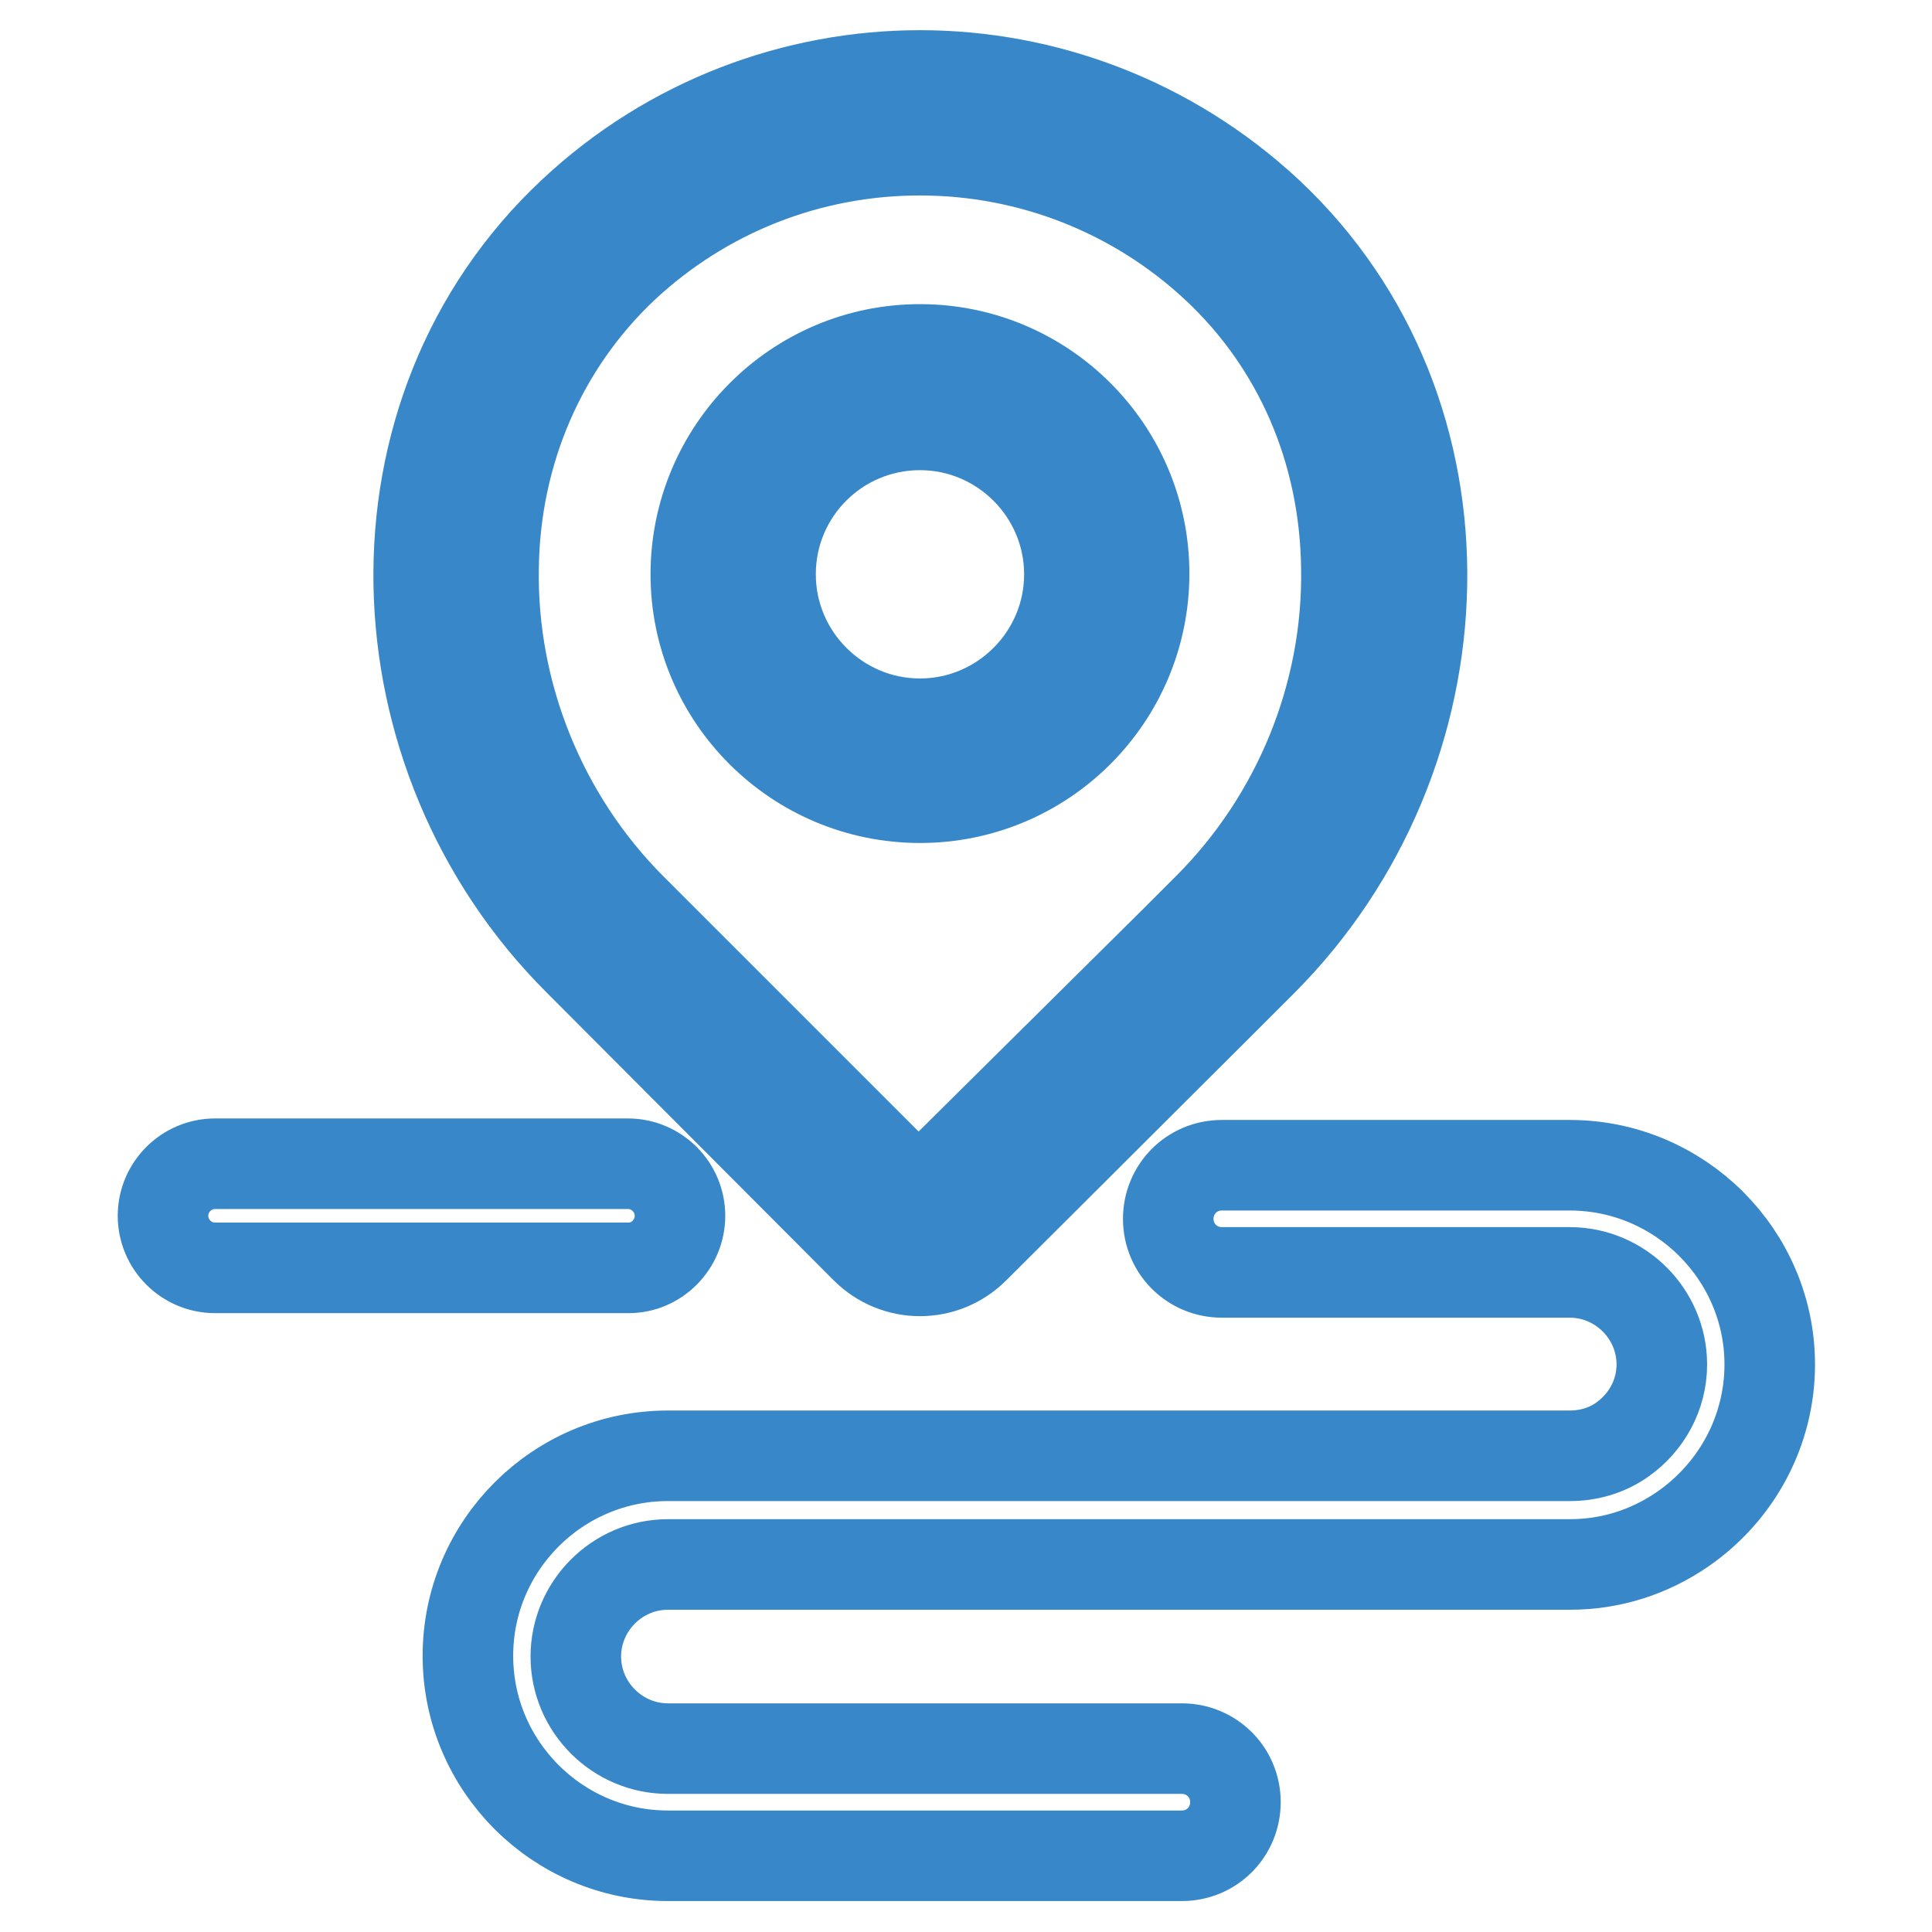 <?xml version="1.0" encoding="utf-8"?>
<!-- Svg Vector Icons : http://www.onlinewebfonts.com/icon -->
<!DOCTYPE svg PUBLIC "-//W3C//DTD SVG 1.1//EN" "http://www.w3.org/Graphics/SVG/1.1/DTD/svg11.dtd">
<svg version="1.1" xmlns="http://www.w3.org/2000/svg" xmlns:xlink="http://www.w3.org/1999/xlink" x="0px" y="0px" viewBox="0 0 256 256" enable-background="new 0 0 256 256" xml:space="preserve">
<g> <path stroke-width="12" fill-opacity="0" stroke="#3888c9"  d="M121.9,105.7c16.4,0,29.7-13.3,29.7-29.7c0-16.4-13.3-29.7-29.7-29.7S92.2,59.7,92.2,76.1 C92.2,92.4,105.5,105.7,121.9,105.7z M121.9,56.3c10.9,0,19.8,8.9,19.8,19.8c0,10.9-8.9,19.8-19.8,19.8c-10.9,0-19.8-8.9-19.8-19.8 C102.1,65.1,111,56.3,121.9,56.3z"/> <path stroke-width="12" fill-opacity="0" stroke="#3888c9"  d="M114.7,165.4c2,2,4.6,3,7.2,3c2.6,0,5.2-1,7.2-3l33.5-33.4l4.6-4.6c27.3-27.3,29-72.8,0.8-99.2 C155,16.1,138.4,10,121.9,10c-16.5,0-33.1,6.1-46,18.2c-28.2,26.4-26.5,71.9,0.8,99.1L114.7,165.4z M82.6,35.4 c10.7-10,24.6-15.5,39.3-15.5c14.6,0,28.6,5.5,39.3,15.5c10.9,10.2,17,24.3,17.2,39.8c0.3,16.8-6.4,33.2-18.3,45.1l-4.6,4.6 l-33.8,33.5l-23.3-23.3l-14.7-14.7C71.8,108.5,65.1,92,65.4,75.2C65.6,59.8,71.8,45.6,82.6,35.4z"/> <path stroke-width="12" fill-opacity="0" stroke="#3888c9"  d="M208,154.4h-46.1c-4,0-7.1,3.2-7.1,7.1c0,4,3.2,7.1,7.1,7.1H208c6.7,0,12.2,5.5,12.2,12.2c0,4-2,7.7-5.3,10 c-2,1.4-4.4,2.1-6.9,2.1H88.5c-14.6,0-26.5,11.9-26.5,26.5c0,14.6,11.9,26.5,26.5,26.5h68.1c4,0,7.1-3.2,7.1-7.1 c0-4-3.2-7.1-7.1-7.1H88.5c-6.7,0-12.2-5.5-12.2-12.2c0-6.7,5.5-12.2,12.2-12.2H208c5.4,0,10.5-1.6,15-4.7 c7.2-5,11.5-13.1,11.5-21.8C234.5,166.3,222.6,154.4,208,154.4z M90.1,161.1c0-3.8-3.1-6.9-6.9-6.9H28.5c-3.8,0-6.9,3.1-6.9,6.9 s3.1,6.9,6.9,6.9h54.8C87,168,90.1,164.9,90.1,161.1z"/></g>
</svg>